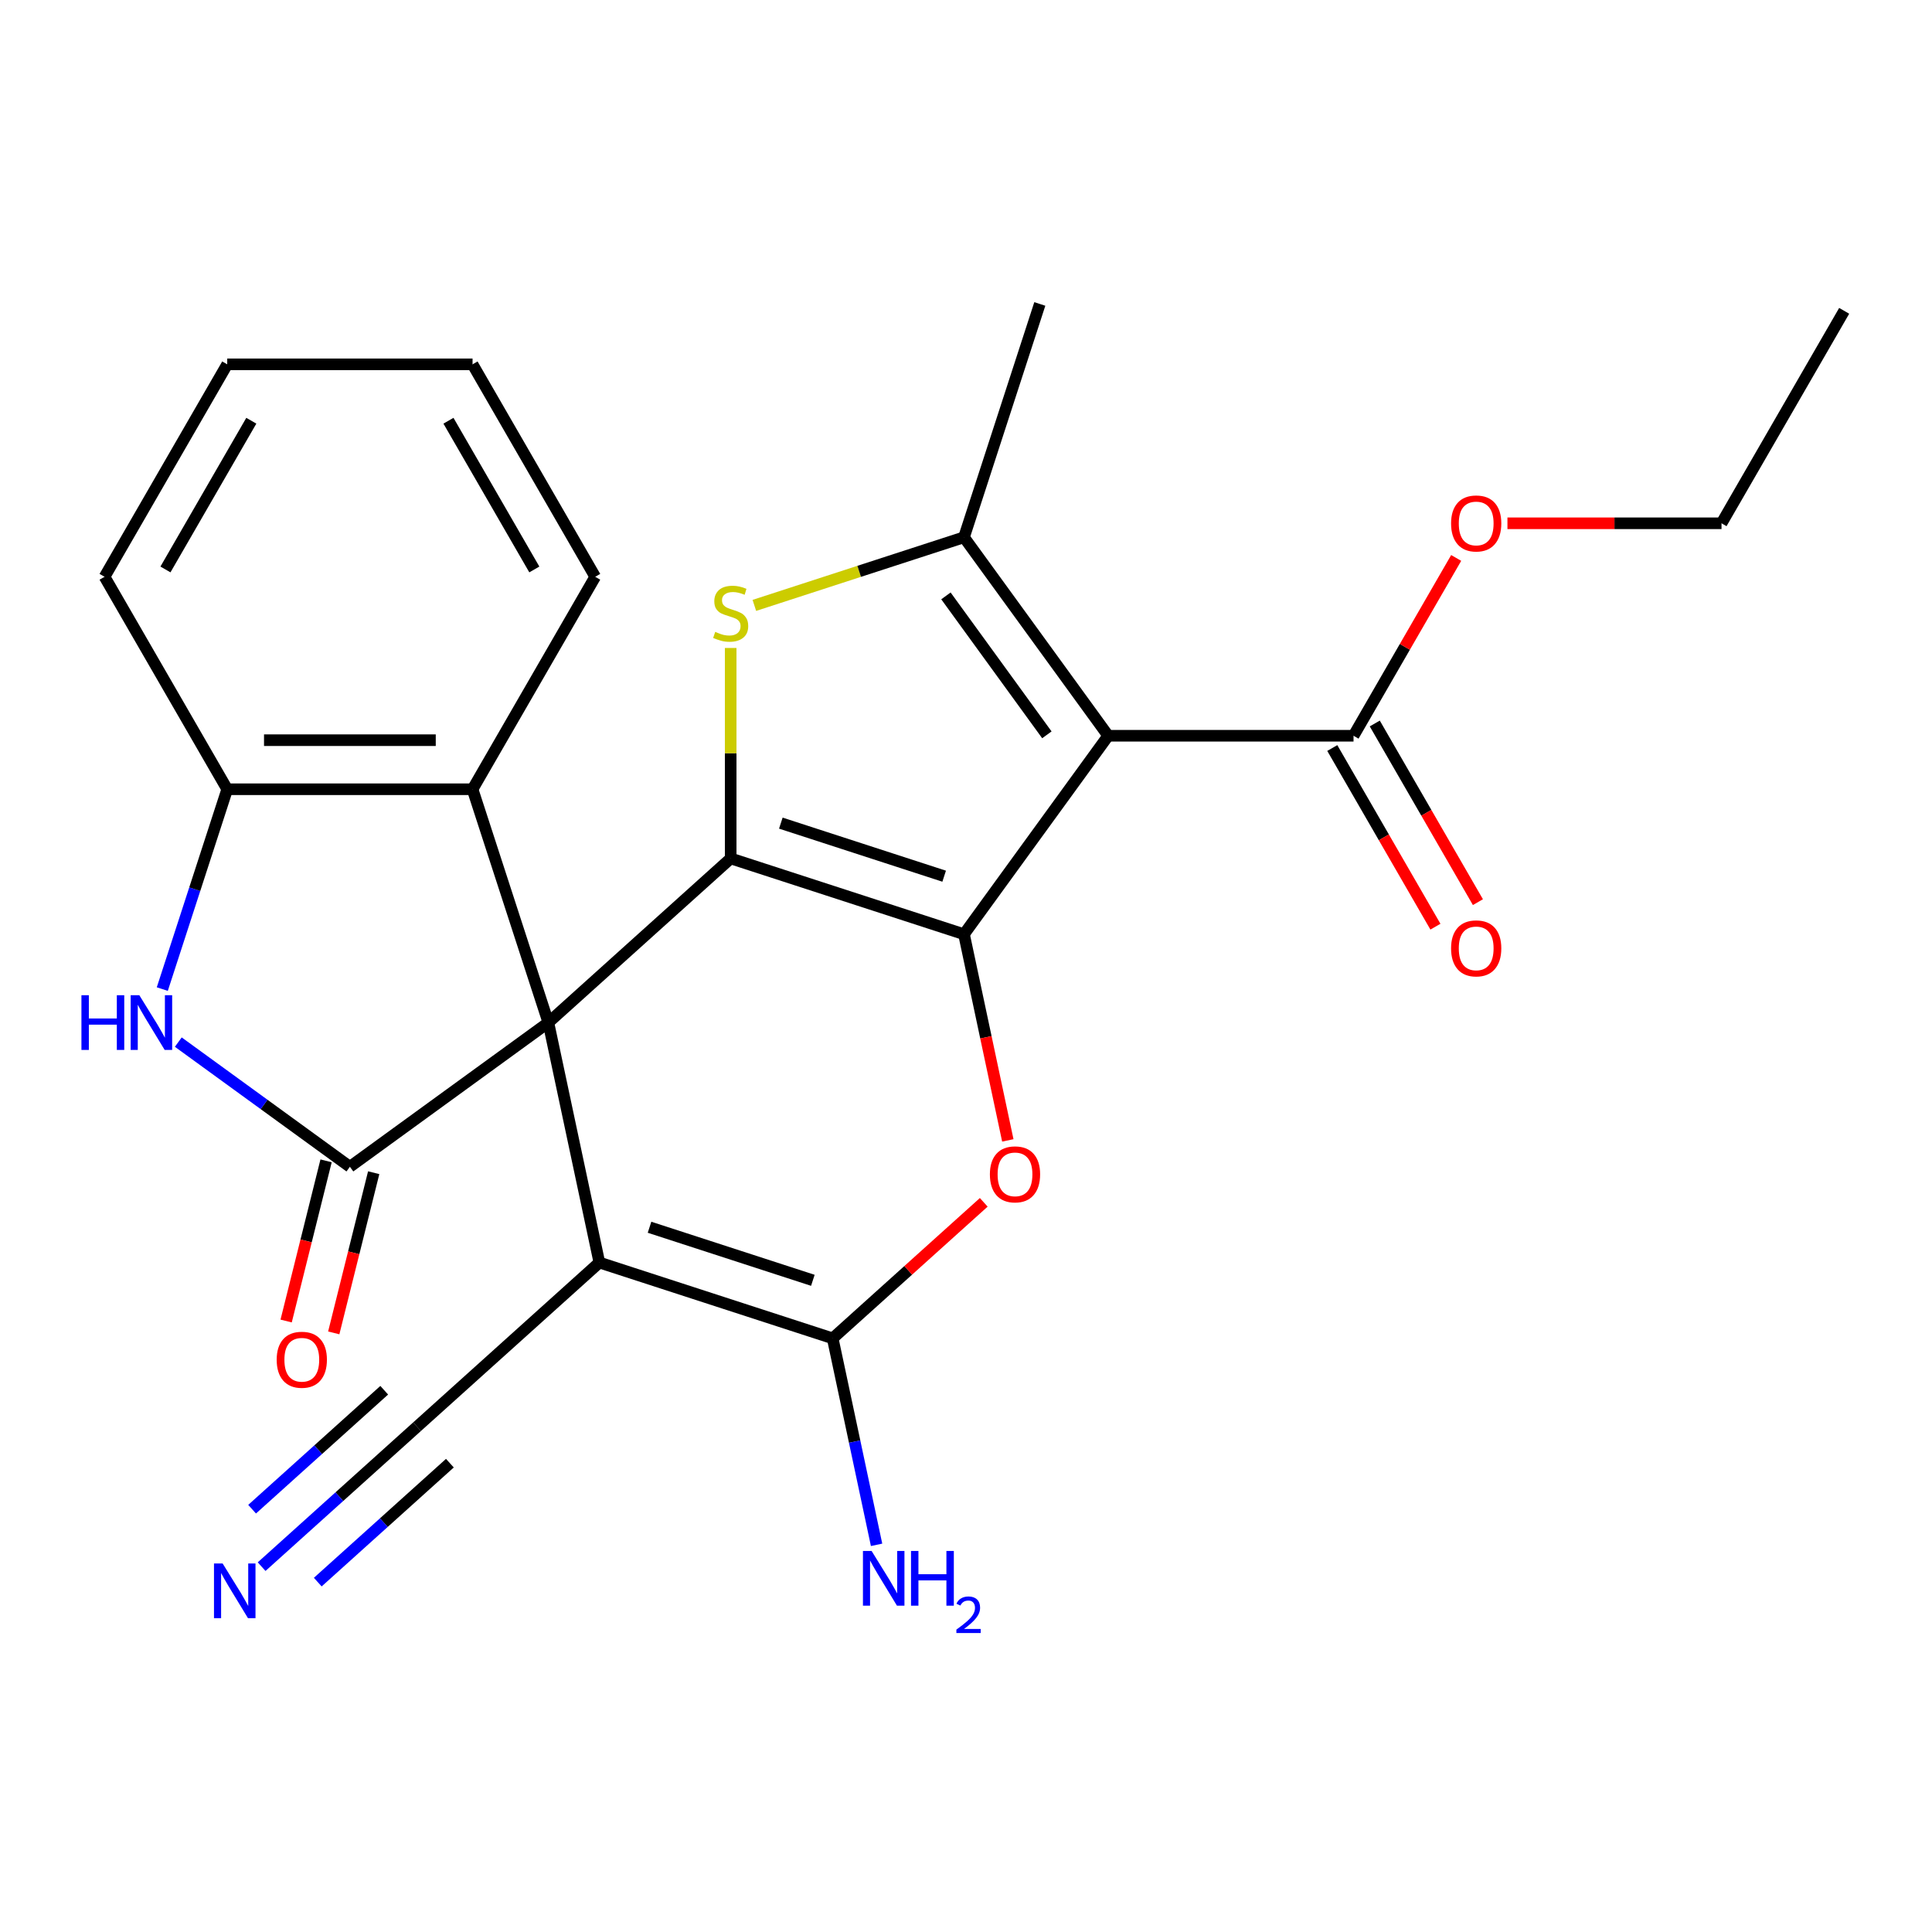 <?xml version='1.0' encoding='iso-8859-1'?>
<svg version='1.1' baseProfile='full'
              xmlns='http://www.w3.org/2000/svg'
                      xmlns:rdkit='http://www.rdkit.org/xml'
                      xmlns:xlink='http://www.w3.org/1999/xlink'
                  xml:space='preserve'
width='1000px' height='1000px' viewBox='0 0 1000 1000'>
<!-- END OF HEADER -->
<rect style='opacity:1.0;fill:#FFFFFF;stroke:none' width='1000' height='1000' x='0' y='0'> </rect>
<path class='bond-0' d='M 283.831,529.283 L 378.197,444.315' style='fill:none;fill-rule:evenodd;stroke:#000000;stroke-width:6px;stroke-linecap:butt;stroke-linejoin:miter;stroke-opacity:1' />
<path class='bond-2' d='M 283.831,529.283 L 310.232,653.489' style='fill:none;fill-rule:evenodd;stroke:#000000;stroke-width:6px;stroke-linecap:butt;stroke-linejoin:miter;stroke-opacity:1' />
<path class='bond-4' d='M 283.831,529.283 L 181.101,603.92' style='fill:none;fill-rule:evenodd;stroke:#000000;stroke-width:6px;stroke-linecap:butt;stroke-linejoin:miter;stroke-opacity:1' />
<path class='bond-10' d='M 283.831,529.283 L 244.592,408.516' style='fill:none;fill-rule:evenodd;stroke:#000000;stroke-width:6px;stroke-linecap:butt;stroke-linejoin:miter;stroke-opacity:1' />
<path class='bond-1' d='M 378.197,444.315 L 498.963,483.555' style='fill:none;fill-rule:evenodd;stroke:#000000;stroke-width:6px;stroke-linecap:butt;stroke-linejoin:miter;stroke-opacity:1' />
<path class='bond-1' d='M 404.16,426.048 L 488.696,453.516' style='fill:none;fill-rule:evenodd;stroke:#000000;stroke-width:6px;stroke-linecap:butt;stroke-linejoin:miter;stroke-opacity:1' />
<path class='bond-5' d='M 378.197,444.315 L 378.197,389.852' style='fill:none;fill-rule:evenodd;stroke:#000000;stroke-width:6px;stroke-linecap:butt;stroke-linejoin:miter;stroke-opacity:1' />
<path class='bond-5' d='M 378.197,389.852 L 378.197,335.388' style='fill:none;fill-rule:evenodd;stroke:#CCCC00;stroke-width:6px;stroke-linecap:butt;stroke-linejoin:miter;stroke-opacity:1' />
<path class='bond-3' d='M 498.963,483.555 L 573.601,380.825' style='fill:none;fill-rule:evenodd;stroke:#000000;stroke-width:6px;stroke-linecap:butt;stroke-linejoin:miter;stroke-opacity:1' />
<path class='bond-27' d='M 498.963,483.555 L 510.304,536.911' style='fill:none;fill-rule:evenodd;stroke:#000000;stroke-width:6px;stroke-linecap:butt;stroke-linejoin:miter;stroke-opacity:1' />
<path class='bond-27' d='M 510.304,536.911 L 521.646,590.267' style='fill:none;fill-rule:evenodd;stroke:#FF0000;stroke-width:6px;stroke-linecap:butt;stroke-linejoin:miter;stroke-opacity:1' />
<path class='bond-6' d='M 310.232,653.489 L 430.999,692.729' style='fill:none;fill-rule:evenodd;stroke:#000000;stroke-width:6px;stroke-linecap:butt;stroke-linejoin:miter;stroke-opacity:1' />
<path class='bond-6' d='M 336.195,635.222 L 420.732,662.689' style='fill:none;fill-rule:evenodd;stroke:#000000;stroke-width:6px;stroke-linecap:butt;stroke-linejoin:miter;stroke-opacity:1' />
<path class='bond-13' d='M 310.232,653.489 L 215.866,738.456' style='fill:none;fill-rule:evenodd;stroke:#000000;stroke-width:6px;stroke-linecap:butt;stroke-linejoin:miter;stroke-opacity:1' />
<path class='bond-12' d='M 573.601,380.825 L 700.583,380.825' style='fill:none;fill-rule:evenodd;stroke:#000000;stroke-width:6px;stroke-linecap:butt;stroke-linejoin:miter;stroke-opacity:1' />
<path class='bond-28' d='M 573.601,380.825 L 498.963,278.094' style='fill:none;fill-rule:evenodd;stroke:#000000;stroke-width:6px;stroke-linecap:butt;stroke-linejoin:miter;stroke-opacity:1' />
<path class='bond-28' d='M 541.859,380.343 L 489.613,308.432' style='fill:none;fill-rule:evenodd;stroke:#000000;stroke-width:6px;stroke-linecap:butt;stroke-linejoin:miter;stroke-opacity:1' />
<path class='bond-9' d='M 181.101,603.92 L 136.693,571.656' style='fill:none;fill-rule:evenodd;stroke:#000000;stroke-width:6px;stroke-linecap:butt;stroke-linejoin:miter;stroke-opacity:1' />
<path class='bond-9' d='M 136.693,571.656 L 92.285,539.392' style='fill:none;fill-rule:evenodd;stroke:#0000FF;stroke-width:6px;stroke-linecap:butt;stroke-linejoin:miter;stroke-opacity:1' />
<path class='bond-15' d='M 168.78,600.848 L 158.442,642.301' style='fill:none;fill-rule:evenodd;stroke:#000000;stroke-width:6px;stroke-linecap:butt;stroke-linejoin:miter;stroke-opacity:1' />
<path class='bond-15' d='M 158.442,642.301 L 148.104,683.755' style='fill:none;fill-rule:evenodd;stroke:#FF0000;stroke-width:6px;stroke-linecap:butt;stroke-linejoin:miter;stroke-opacity:1' />
<path class='bond-15' d='M 193.422,606.993 L 183.084,648.446' style='fill:none;fill-rule:evenodd;stroke:#000000;stroke-width:6px;stroke-linecap:butt;stroke-linejoin:miter;stroke-opacity:1' />
<path class='bond-15' d='M 183.084,648.446 L 172.746,689.9' style='fill:none;fill-rule:evenodd;stroke:#FF0000;stroke-width:6px;stroke-linecap:butt;stroke-linejoin:miter;stroke-opacity:1' />
<path class='bond-8' d='M 390.451,313.352 L 444.707,295.723' style='fill:none;fill-rule:evenodd;stroke:#CCCC00;stroke-width:6px;stroke-linecap:butt;stroke-linejoin:miter;stroke-opacity:1' />
<path class='bond-8' d='M 444.707,295.723 L 498.963,278.094' style='fill:none;fill-rule:evenodd;stroke:#000000;stroke-width:6px;stroke-linecap:butt;stroke-linejoin:miter;stroke-opacity:1' />
<path class='bond-7' d='M 430.999,692.729 L 470.094,657.527' style='fill:none;fill-rule:evenodd;stroke:#000000;stroke-width:6px;stroke-linecap:butt;stroke-linejoin:miter;stroke-opacity:1' />
<path class='bond-7' d='M 470.094,657.527 L 509.19,622.325' style='fill:none;fill-rule:evenodd;stroke:#FF0000;stroke-width:6px;stroke-linecap:butt;stroke-linejoin:miter;stroke-opacity:1' />
<path class='bond-16' d='M 430.999,692.729 L 442.357,746.165' style='fill:none;fill-rule:evenodd;stroke:#000000;stroke-width:6px;stroke-linecap:butt;stroke-linejoin:miter;stroke-opacity:1' />
<path class='bond-16' d='M 442.357,746.165 L 453.715,799.601' style='fill:none;fill-rule:evenodd;stroke:#0000FF;stroke-width:6px;stroke-linecap:butt;stroke-linejoin:miter;stroke-opacity:1' />
<path class='bond-19' d='M 498.963,278.094 L 538.203,157.328' style='fill:none;fill-rule:evenodd;stroke:#000000;stroke-width:6px;stroke-linecap:butt;stroke-linejoin:miter;stroke-opacity:1' />
<path class='bond-26' d='M 84.003,511.948 L 100.807,460.232' style='fill:none;fill-rule:evenodd;stroke:#0000FF;stroke-width:6px;stroke-linecap:butt;stroke-linejoin:miter;stroke-opacity:1' />
<path class='bond-26' d='M 100.807,460.232 L 117.61,408.516' style='fill:none;fill-rule:evenodd;stroke:#000000;stroke-width:6px;stroke-linecap:butt;stroke-linejoin:miter;stroke-opacity:1' />
<path class='bond-11' d='M 244.592,408.516 L 117.61,408.516' style='fill:none;fill-rule:evenodd;stroke:#000000;stroke-width:6px;stroke-linecap:butt;stroke-linejoin:miter;stroke-opacity:1' />
<path class='bond-11' d='M 225.545,383.12 L 136.657,383.12' style='fill:none;fill-rule:evenodd;stroke:#000000;stroke-width:6px;stroke-linecap:butt;stroke-linejoin:miter;stroke-opacity:1' />
<path class='bond-20' d='M 244.592,408.516 L 308.082,298.547' style='fill:none;fill-rule:evenodd;stroke:#000000;stroke-width:6px;stroke-linecap:butt;stroke-linejoin:miter;stroke-opacity:1' />
<path class='bond-21' d='M 117.61,408.516 L 54.12,298.547' style='fill:none;fill-rule:evenodd;stroke:#000000;stroke-width:6px;stroke-linecap:butt;stroke-linejoin:miter;stroke-opacity:1' />
<path class='bond-17' d='M 689.586,387.174 L 716.281,433.411' style='fill:none;fill-rule:evenodd;stroke:#000000;stroke-width:6px;stroke-linecap:butt;stroke-linejoin:miter;stroke-opacity:1' />
<path class='bond-17' d='M 716.281,433.411 L 742.976,479.648' style='fill:none;fill-rule:evenodd;stroke:#FF0000;stroke-width:6px;stroke-linecap:butt;stroke-linejoin:miter;stroke-opacity:1' />
<path class='bond-17' d='M 711.579,374.476 L 738.275,420.713' style='fill:none;fill-rule:evenodd;stroke:#000000;stroke-width:6px;stroke-linecap:butt;stroke-linejoin:miter;stroke-opacity:1' />
<path class='bond-17' d='M 738.275,420.713 L 764.97,466.95' style='fill:none;fill-rule:evenodd;stroke:#FF0000;stroke-width:6px;stroke-linecap:butt;stroke-linejoin:miter;stroke-opacity:1' />
<path class='bond-18' d='M 700.583,380.825 L 727.151,334.807' style='fill:none;fill-rule:evenodd;stroke:#000000;stroke-width:6px;stroke-linecap:butt;stroke-linejoin:miter;stroke-opacity:1' />
<path class='bond-18' d='M 727.151,334.807 L 753.719,288.79' style='fill:none;fill-rule:evenodd;stroke:#FF0000;stroke-width:6px;stroke-linecap:butt;stroke-linejoin:miter;stroke-opacity:1' />
<path class='bond-14' d='M 215.866,738.456 L 175.641,774.676' style='fill:none;fill-rule:evenodd;stroke:#000000;stroke-width:6px;stroke-linecap:butt;stroke-linejoin:miter;stroke-opacity:1' />
<path class='bond-14' d='M 175.641,774.676 L 135.415,810.895' style='fill:none;fill-rule:evenodd;stroke:#0000FF;stroke-width:6px;stroke-linecap:butt;stroke-linejoin:miter;stroke-opacity:1' />
<path class='bond-14' d='M 198.873,719.583 L 164.681,750.37' style='fill:none;fill-rule:evenodd;stroke:#000000;stroke-width:6px;stroke-linecap:butt;stroke-linejoin:miter;stroke-opacity:1' />
<path class='bond-14' d='M 164.681,750.37 L 130.49,781.156' style='fill:none;fill-rule:evenodd;stroke:#0000FF;stroke-width:6px;stroke-linecap:butt;stroke-linejoin:miter;stroke-opacity:1' />
<path class='bond-14' d='M 232.86,757.329 L 198.668,788.116' style='fill:none;fill-rule:evenodd;stroke:#000000;stroke-width:6px;stroke-linecap:butt;stroke-linejoin:miter;stroke-opacity:1' />
<path class='bond-14' d='M 198.668,788.116 L 164.476,818.902' style='fill:none;fill-rule:evenodd;stroke:#0000FF;stroke-width:6px;stroke-linecap:butt;stroke-linejoin:miter;stroke-opacity:1' />
<path class='bond-22' d='M 780.248,270.855 L 835.651,270.855' style='fill:none;fill-rule:evenodd;stroke:#FF0000;stroke-width:6px;stroke-linecap:butt;stroke-linejoin:miter;stroke-opacity:1' />
<path class='bond-22' d='M 835.651,270.855 L 891.055,270.855' style='fill:none;fill-rule:evenodd;stroke:#000000;stroke-width:6px;stroke-linecap:butt;stroke-linejoin:miter;stroke-opacity:1' />
<path class='bond-23' d='M 308.082,298.547 L 244.592,188.578' style='fill:none;fill-rule:evenodd;stroke:#000000;stroke-width:6px;stroke-linecap:butt;stroke-linejoin:miter;stroke-opacity:1' />
<path class='bond-23' d='M 276.565,294.75 L 232.121,217.771' style='fill:none;fill-rule:evenodd;stroke:#000000;stroke-width:6px;stroke-linecap:butt;stroke-linejoin:miter;stroke-opacity:1' />
<path class='bond-29' d='M 54.12,298.547 L 117.61,188.578' style='fill:none;fill-rule:evenodd;stroke:#000000;stroke-width:6px;stroke-linecap:butt;stroke-linejoin:miter;stroke-opacity:1' />
<path class='bond-29' d='M 85.637,294.75 L 130.08,217.771' style='fill:none;fill-rule:evenodd;stroke:#000000;stroke-width:6px;stroke-linecap:butt;stroke-linejoin:miter;stroke-opacity:1' />
<path class='bond-25' d='M 891.055,270.855 L 954.545,160.886' style='fill:none;fill-rule:evenodd;stroke:#000000;stroke-width:6px;stroke-linecap:butt;stroke-linejoin:miter;stroke-opacity:1' />
<path class='bond-24' d='M 244.592,188.578 L 117.61,188.578' style='fill:none;fill-rule:evenodd;stroke:#000000;stroke-width:6px;stroke-linecap:butt;stroke-linejoin:miter;stroke-opacity:1' />
<path  class='atom-6' d='M 370.197 327.054
Q 370.517 327.174, 371.837 327.734
Q 373.157 328.294, 374.597 328.654
Q 376.077 328.974, 377.517 328.974
Q 380.197 328.974, 381.757 327.694
Q 383.317 326.374, 383.317 324.094
Q 383.317 322.534, 382.517 321.574
Q 381.757 320.614, 380.557 320.094
Q 379.357 319.574, 377.357 318.974
Q 374.837 318.214, 373.317 317.494
Q 371.837 316.774, 370.757 315.254
Q 369.717 313.734, 369.717 311.174
Q 369.717 307.614, 372.117 305.414
Q 374.557 303.214, 379.357 303.214
Q 382.637 303.214, 386.357 304.774
L 385.437 307.854
Q 382.037 306.454, 379.477 306.454
Q 376.717 306.454, 375.197 307.614
Q 373.677 308.734, 373.717 310.694
Q 373.717 312.214, 374.477 313.134
Q 375.277 314.054, 376.397 314.574
Q 377.557 315.094, 379.477 315.694
Q 382.037 316.494, 383.557 317.294
Q 385.077 318.094, 386.157 319.734
Q 387.277 321.334, 387.277 324.094
Q 387.277 328.014, 384.637 330.134
Q 382.037 332.214, 377.677 332.214
Q 375.157 332.214, 373.237 331.654
Q 371.357 331.134, 369.117 330.214
L 370.197 327.054
' fill='#CCCC00'/>
<path  class='atom-8' d='M 512.364 607.841
Q 512.364 601.041, 515.724 597.241
Q 519.084 593.441, 525.364 593.441
Q 531.644 593.441, 535.004 597.241
Q 538.364 601.041, 538.364 607.841
Q 538.364 614.721, 534.964 618.641
Q 531.564 622.521, 525.364 622.521
Q 519.124 622.521, 515.724 618.641
Q 512.364 614.761, 512.364 607.841
M 525.364 619.321
Q 529.684 619.321, 532.004 616.441
Q 534.364 613.521, 534.364 607.841
Q 534.364 602.281, 532.004 599.481
Q 529.684 596.641, 525.364 596.641
Q 521.044 596.641, 518.684 599.441
Q 516.364 602.241, 516.364 607.841
Q 516.364 613.561, 518.684 616.441
Q 521.044 619.321, 525.364 619.321
' fill='#FF0000'/>
<path  class='atom-10' d='M 42.151 515.123
L 45.991 515.123
L 45.991 527.163
L 60.471 527.163
L 60.471 515.123
L 64.311 515.123
L 64.311 543.443
L 60.471 543.443
L 60.471 530.363
L 45.991 530.363
L 45.991 543.443
L 42.151 543.443
L 42.151 515.123
' fill='#0000FF'/>
<path  class='atom-10' d='M 72.111 515.123
L 81.391 530.123
Q 82.311 531.603, 83.791 534.283
Q 85.271 536.963, 85.351 537.123
L 85.351 515.123
L 89.111 515.123
L 89.111 543.443
L 85.231 543.443
L 75.271 527.043
Q 74.111 525.123, 72.871 522.923
Q 71.671 520.723, 71.311 520.043
L 71.311 543.443
L 67.631 543.443
L 67.631 515.123
L 72.111 515.123
' fill='#0000FF'/>
<path  class='atom-15' d='M 115.241 809.263
L 124.521 824.263
Q 125.441 825.743, 126.921 828.423
Q 128.401 831.103, 128.481 831.263
L 128.481 809.263
L 132.241 809.263
L 132.241 837.583
L 128.361 837.583
L 118.401 821.183
Q 117.241 819.263, 116.001 817.063
Q 114.801 814.863, 114.441 814.183
L 114.441 837.583
L 110.761 837.583
L 110.761 809.263
L 115.241 809.263
' fill='#0000FF'/>
<path  class='atom-16' d='M 143.213 703.799
Q 143.213 696.999, 146.573 693.199
Q 149.933 689.399, 156.213 689.399
Q 162.493 689.399, 165.853 693.199
Q 169.213 696.999, 169.213 703.799
Q 169.213 710.679, 165.813 714.599
Q 162.413 718.479, 156.213 718.479
Q 149.973 718.479, 146.573 714.599
Q 143.213 710.719, 143.213 703.799
M 156.213 715.279
Q 160.533 715.279, 162.853 712.399
Q 165.213 709.479, 165.213 703.799
Q 165.213 698.239, 162.853 695.439
Q 160.533 692.599, 156.213 692.599
Q 151.893 692.599, 149.533 695.399
Q 147.213 698.199, 147.213 703.799
Q 147.213 709.519, 149.533 712.399
Q 151.893 715.279, 156.213 715.279
' fill='#FF0000'/>
<path  class='atom-17' d='M 451.14 802.775
L 460.42 817.775
Q 461.34 819.255, 462.82 821.935
Q 464.3 824.615, 464.38 824.775
L 464.38 802.775
L 468.14 802.775
L 468.14 831.095
L 464.26 831.095
L 454.3 814.695
Q 453.14 812.775, 451.9 810.575
Q 450.7 808.375, 450.34 807.695
L 450.34 831.095
L 446.66 831.095
L 446.66 802.775
L 451.14 802.775
' fill='#0000FF'/>
<path  class='atom-17' d='M 471.54 802.775
L 475.38 802.775
L 475.38 814.815
L 489.86 814.815
L 489.86 802.775
L 493.7 802.775
L 493.7 831.095
L 489.86 831.095
L 489.86 818.015
L 475.38 818.015
L 475.38 831.095
L 471.54 831.095
L 471.54 802.775
' fill='#0000FF'/>
<path  class='atom-17' d='M 495.072 830.102
Q 495.759 828.333, 497.396 827.356
Q 499.032 826.353, 501.303 826.353
Q 504.128 826.353, 505.712 827.884
Q 507.296 829.415, 507.296 832.134
Q 507.296 834.906, 505.236 837.494
Q 503.204 840.081, 498.98 843.143
L 507.612 843.143
L 507.612 845.255
L 495.02 845.255
L 495.02 843.486
Q 498.504 841.005, 500.564 839.157
Q 502.649 837.309, 503.652 835.646
Q 504.656 833.982, 504.656 832.266
Q 504.656 830.471, 503.758 829.468
Q 502.86 828.465, 501.303 828.465
Q 499.798 828.465, 498.795 829.072
Q 497.792 829.679, 497.079 831.026
L 495.072 830.102
' fill='#0000FF'/>
<path  class='atom-18' d='M 751.073 490.874
Q 751.073 484.074, 754.433 480.274
Q 757.793 476.474, 764.073 476.474
Q 770.353 476.474, 773.713 480.274
Q 777.073 484.074, 777.073 490.874
Q 777.073 497.754, 773.673 501.674
Q 770.273 505.554, 764.073 505.554
Q 757.833 505.554, 754.433 501.674
Q 751.073 497.794, 751.073 490.874
M 764.073 502.354
Q 768.393 502.354, 770.713 499.474
Q 773.073 496.554, 773.073 490.874
Q 773.073 485.314, 770.713 482.514
Q 768.393 479.674, 764.073 479.674
Q 759.753 479.674, 757.393 482.474
Q 755.073 485.274, 755.073 490.874
Q 755.073 496.594, 757.393 499.474
Q 759.753 502.354, 764.073 502.354
' fill='#FF0000'/>
<path  class='atom-19' d='M 751.073 270.935
Q 751.073 264.135, 754.433 260.335
Q 757.793 256.535, 764.073 256.535
Q 770.353 256.535, 773.713 260.335
Q 777.073 264.135, 777.073 270.935
Q 777.073 277.815, 773.673 281.735
Q 770.273 285.615, 764.073 285.615
Q 757.833 285.615, 754.433 281.735
Q 751.073 277.855, 751.073 270.935
M 764.073 282.415
Q 768.393 282.415, 770.713 279.535
Q 773.073 276.615, 773.073 270.935
Q 773.073 265.375, 770.713 262.575
Q 768.393 259.735, 764.073 259.735
Q 759.753 259.735, 757.393 262.535
Q 755.073 265.335, 755.073 270.935
Q 755.073 276.655, 757.393 279.535
Q 759.753 282.415, 764.073 282.415
' fill='#FF0000'/>
</svg>
